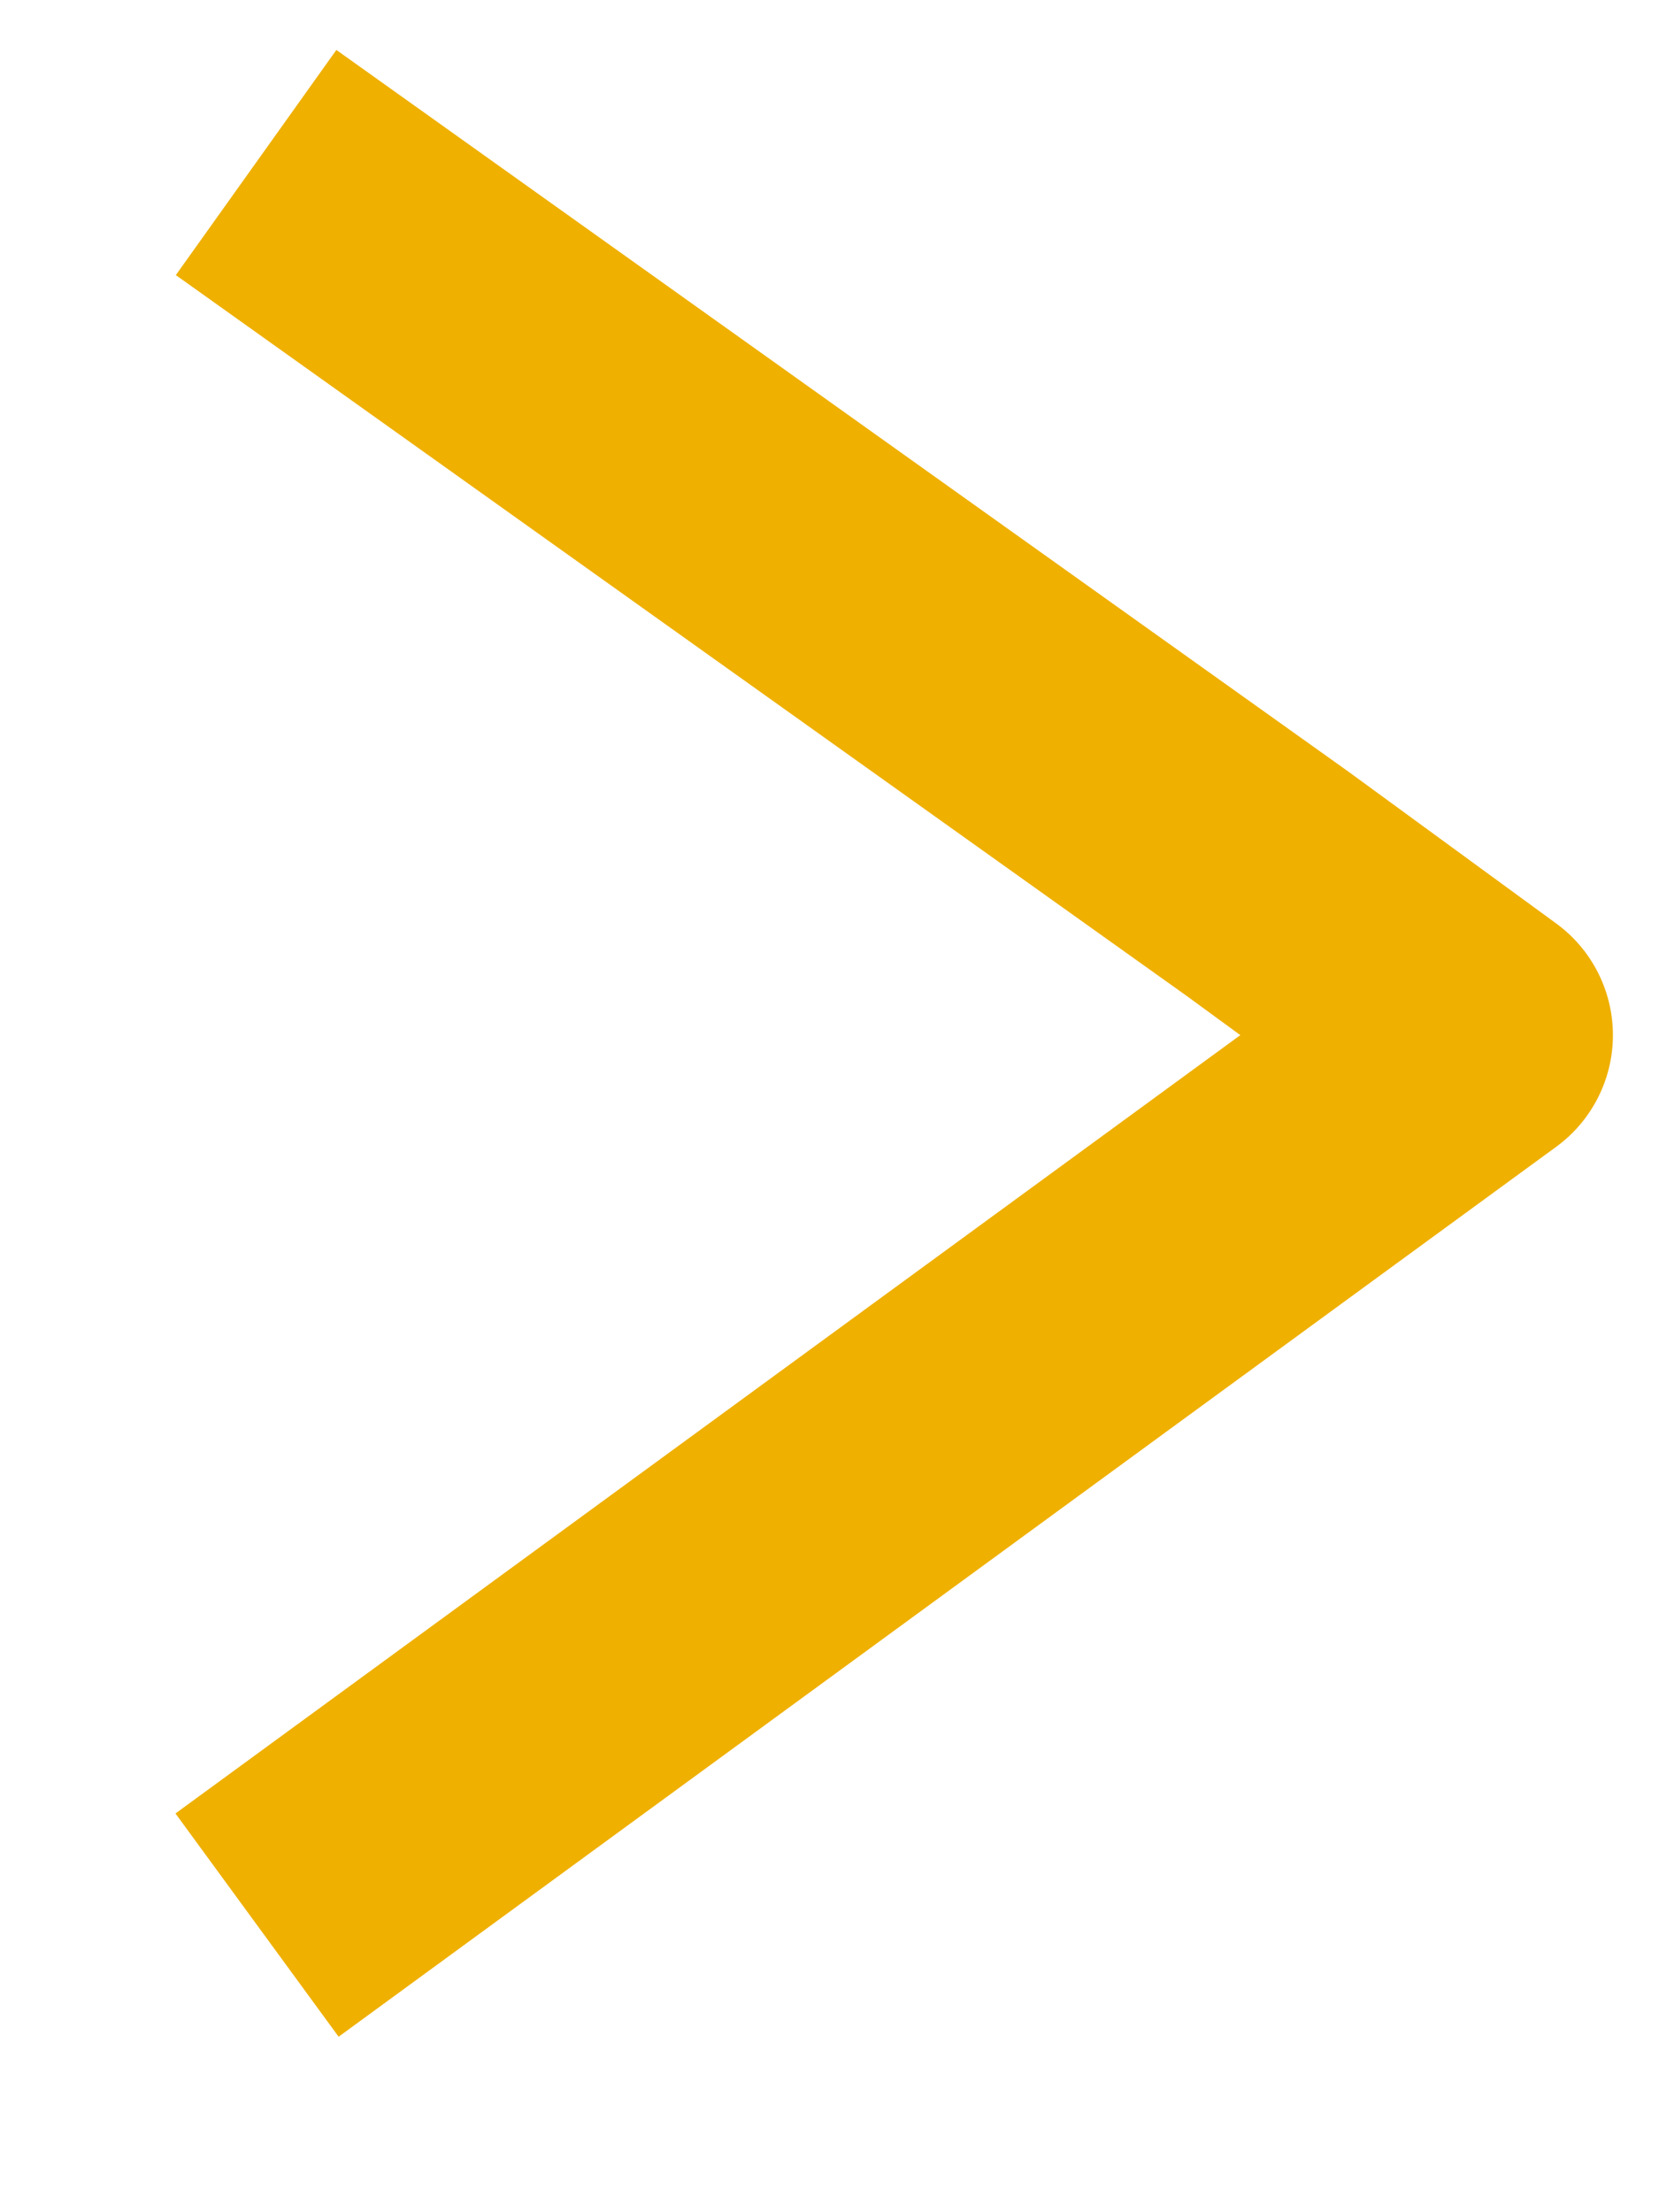 <svg width="9" height="12" viewBox="0 0 9 12" fill="none" xmlns="http://www.w3.org/2000/svg">
<path d="M2 1.317L6.875 4.793L8 5.615L6.89 6.426L2 10" stroke="#EFB000" stroke-width="1.5" stroke-miterlimit="10" stroke-linecap="square" stroke-linejoin="round"/>
</svg>
